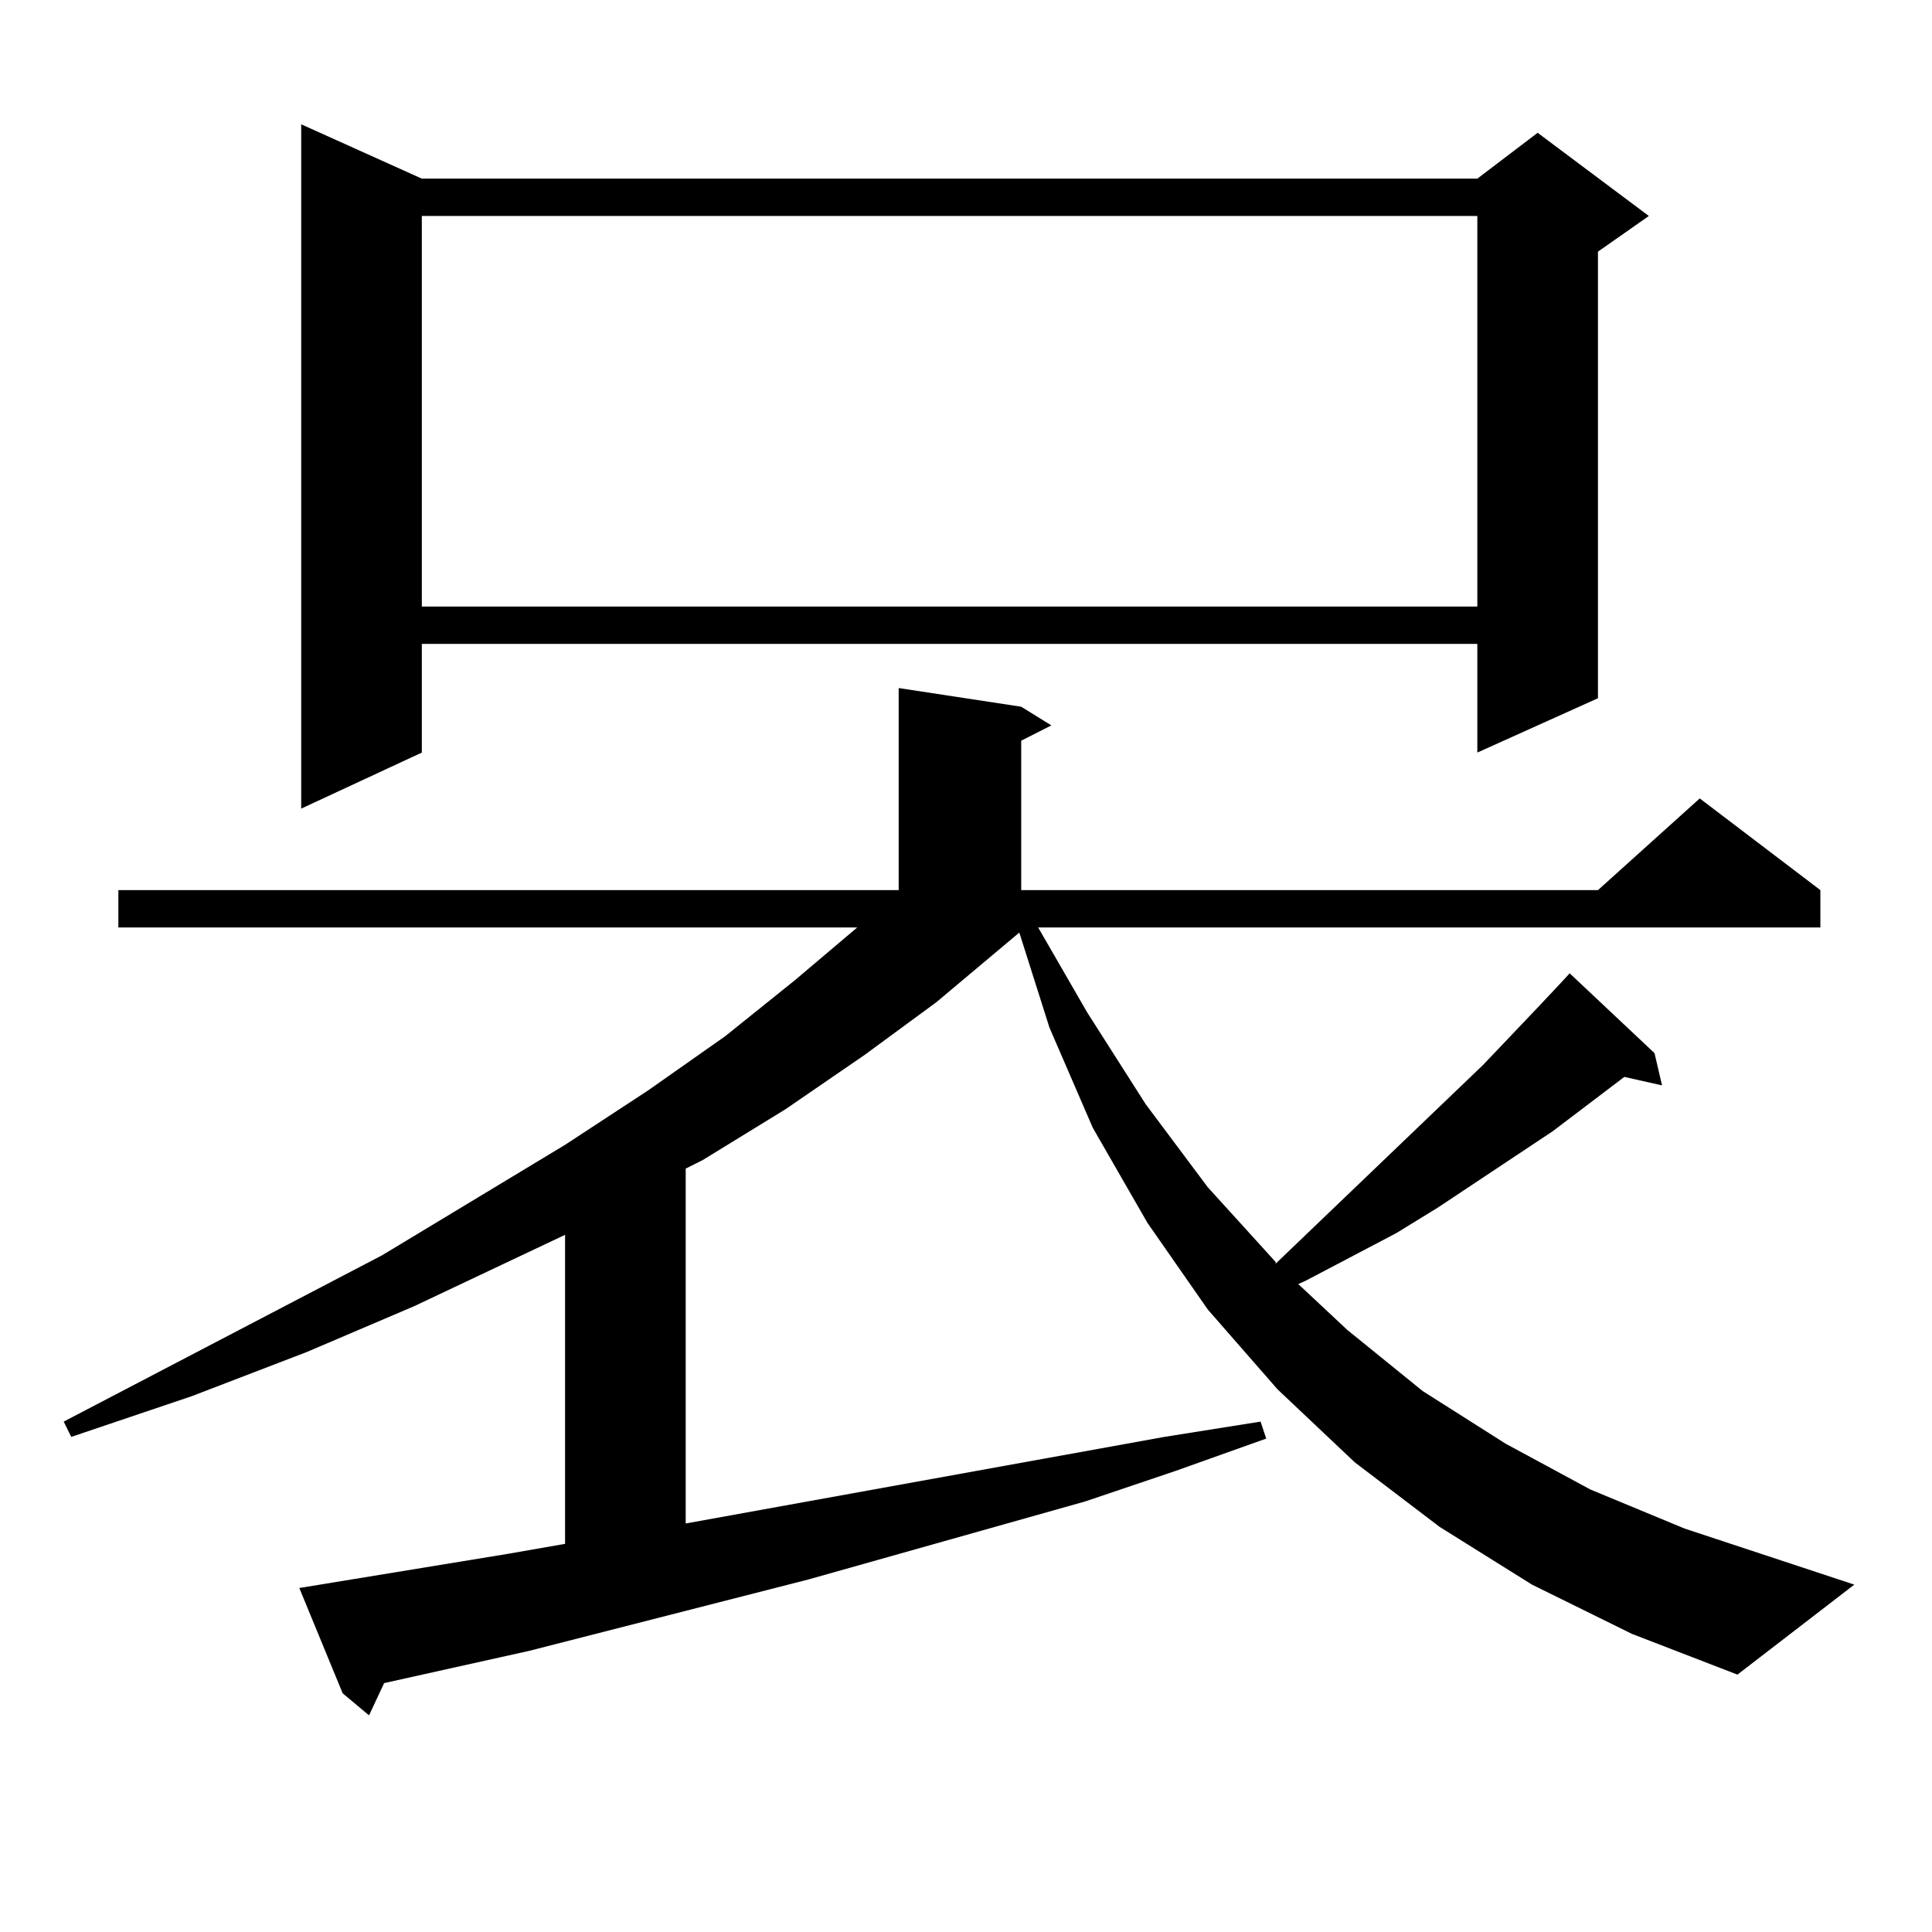 <?xml version="1.0" encoding="utf-8"?>
<!-- Generator: Adobe Illustrator 16.0.0, SVG Export Plug-In . SVG Version: 6.00 Build 0)  -->
<!DOCTYPE svg PUBLIC "-//W3C//DTD SVG 1.1//EN" "http://www.w3.org/Graphics/SVG/1.1/DTD/svg11.dtd">
<svg version="1.1" id="图层_1" xmlns="http://www.w3.org/2000/svg" xmlns:xlink="http://www.w3.org/1999/xlink" x="0px" y="0px"
	 width="1000px" height="1000px" viewBox="0 0 1000 1000" enable-background="new 0 0 1000 1000" xml:space="preserve">
<path d="M792.956,820.195l-47.804-29.883l-43.901-33.398l-39.999-37.793l-36.097-41.309l-31.219-44.824l-28.292-49.219
	l-22.438-51.855l-15.609-49.219l-42.926,36.035l-37.072,27.246l-40.975,28.125l-42.926,26.367l-8.78,4.395v183.691l247.799-44.824
	l49.755-7.91l2.927,8.789l-46.828,16.699l-46.828,15.82l-143.411,40.43l-144.387,36.914l-75.12,16.699l-7.805,16.699l-13.658-11.426
	l-22.438-54.492l107.314-17.578l30.243-5.273V639.141l-78.047,36.914l-55.608,23.73l-59.511,22.852L36.877,743.73l-3.902-7.91
	l164.874-86.133l94.632-57.129l42.926-28.125l39.999-28.125l36.097-29.004l32.194-27.246H61.267v-19.336h403.893v-104.59
	l63.413,9.668l15.609,9.668l-15.609,7.91v77.344h298.529l52.682-47.461l62.438,47.461v19.336H537.353l25.365,43.945l30.243,47.461
	l32.194,43.066l35.121,38.672v0.879L767.591,551.25l29.268-30.762l10.731-11.426l4.878-5.273l43.901,41.309l3.902,16.699
	l-19.512-4.395l-37.072,28.125l-59.511,39.551l-21.463,13.184l-46.828,24.609l-3.902,1.758l25.365,23.73L736.372,720l42.926,27.246
	l43.901,23.73l48.779,20.215l87.803,29.004l-60.486,46.582l-54.633-21.094L792.956,820.195z M218.336,92.461h546.328l31.219-23.73
	l57.56,43.066l-26.341,18.457v231.152l-62.438,28.125v-56.25H218.336v56.25l-62.438,29.004V64.336L218.336,92.461z M218.336,111.797
	v202.148h546.328V111.797H218.336z"/>
</svg>
